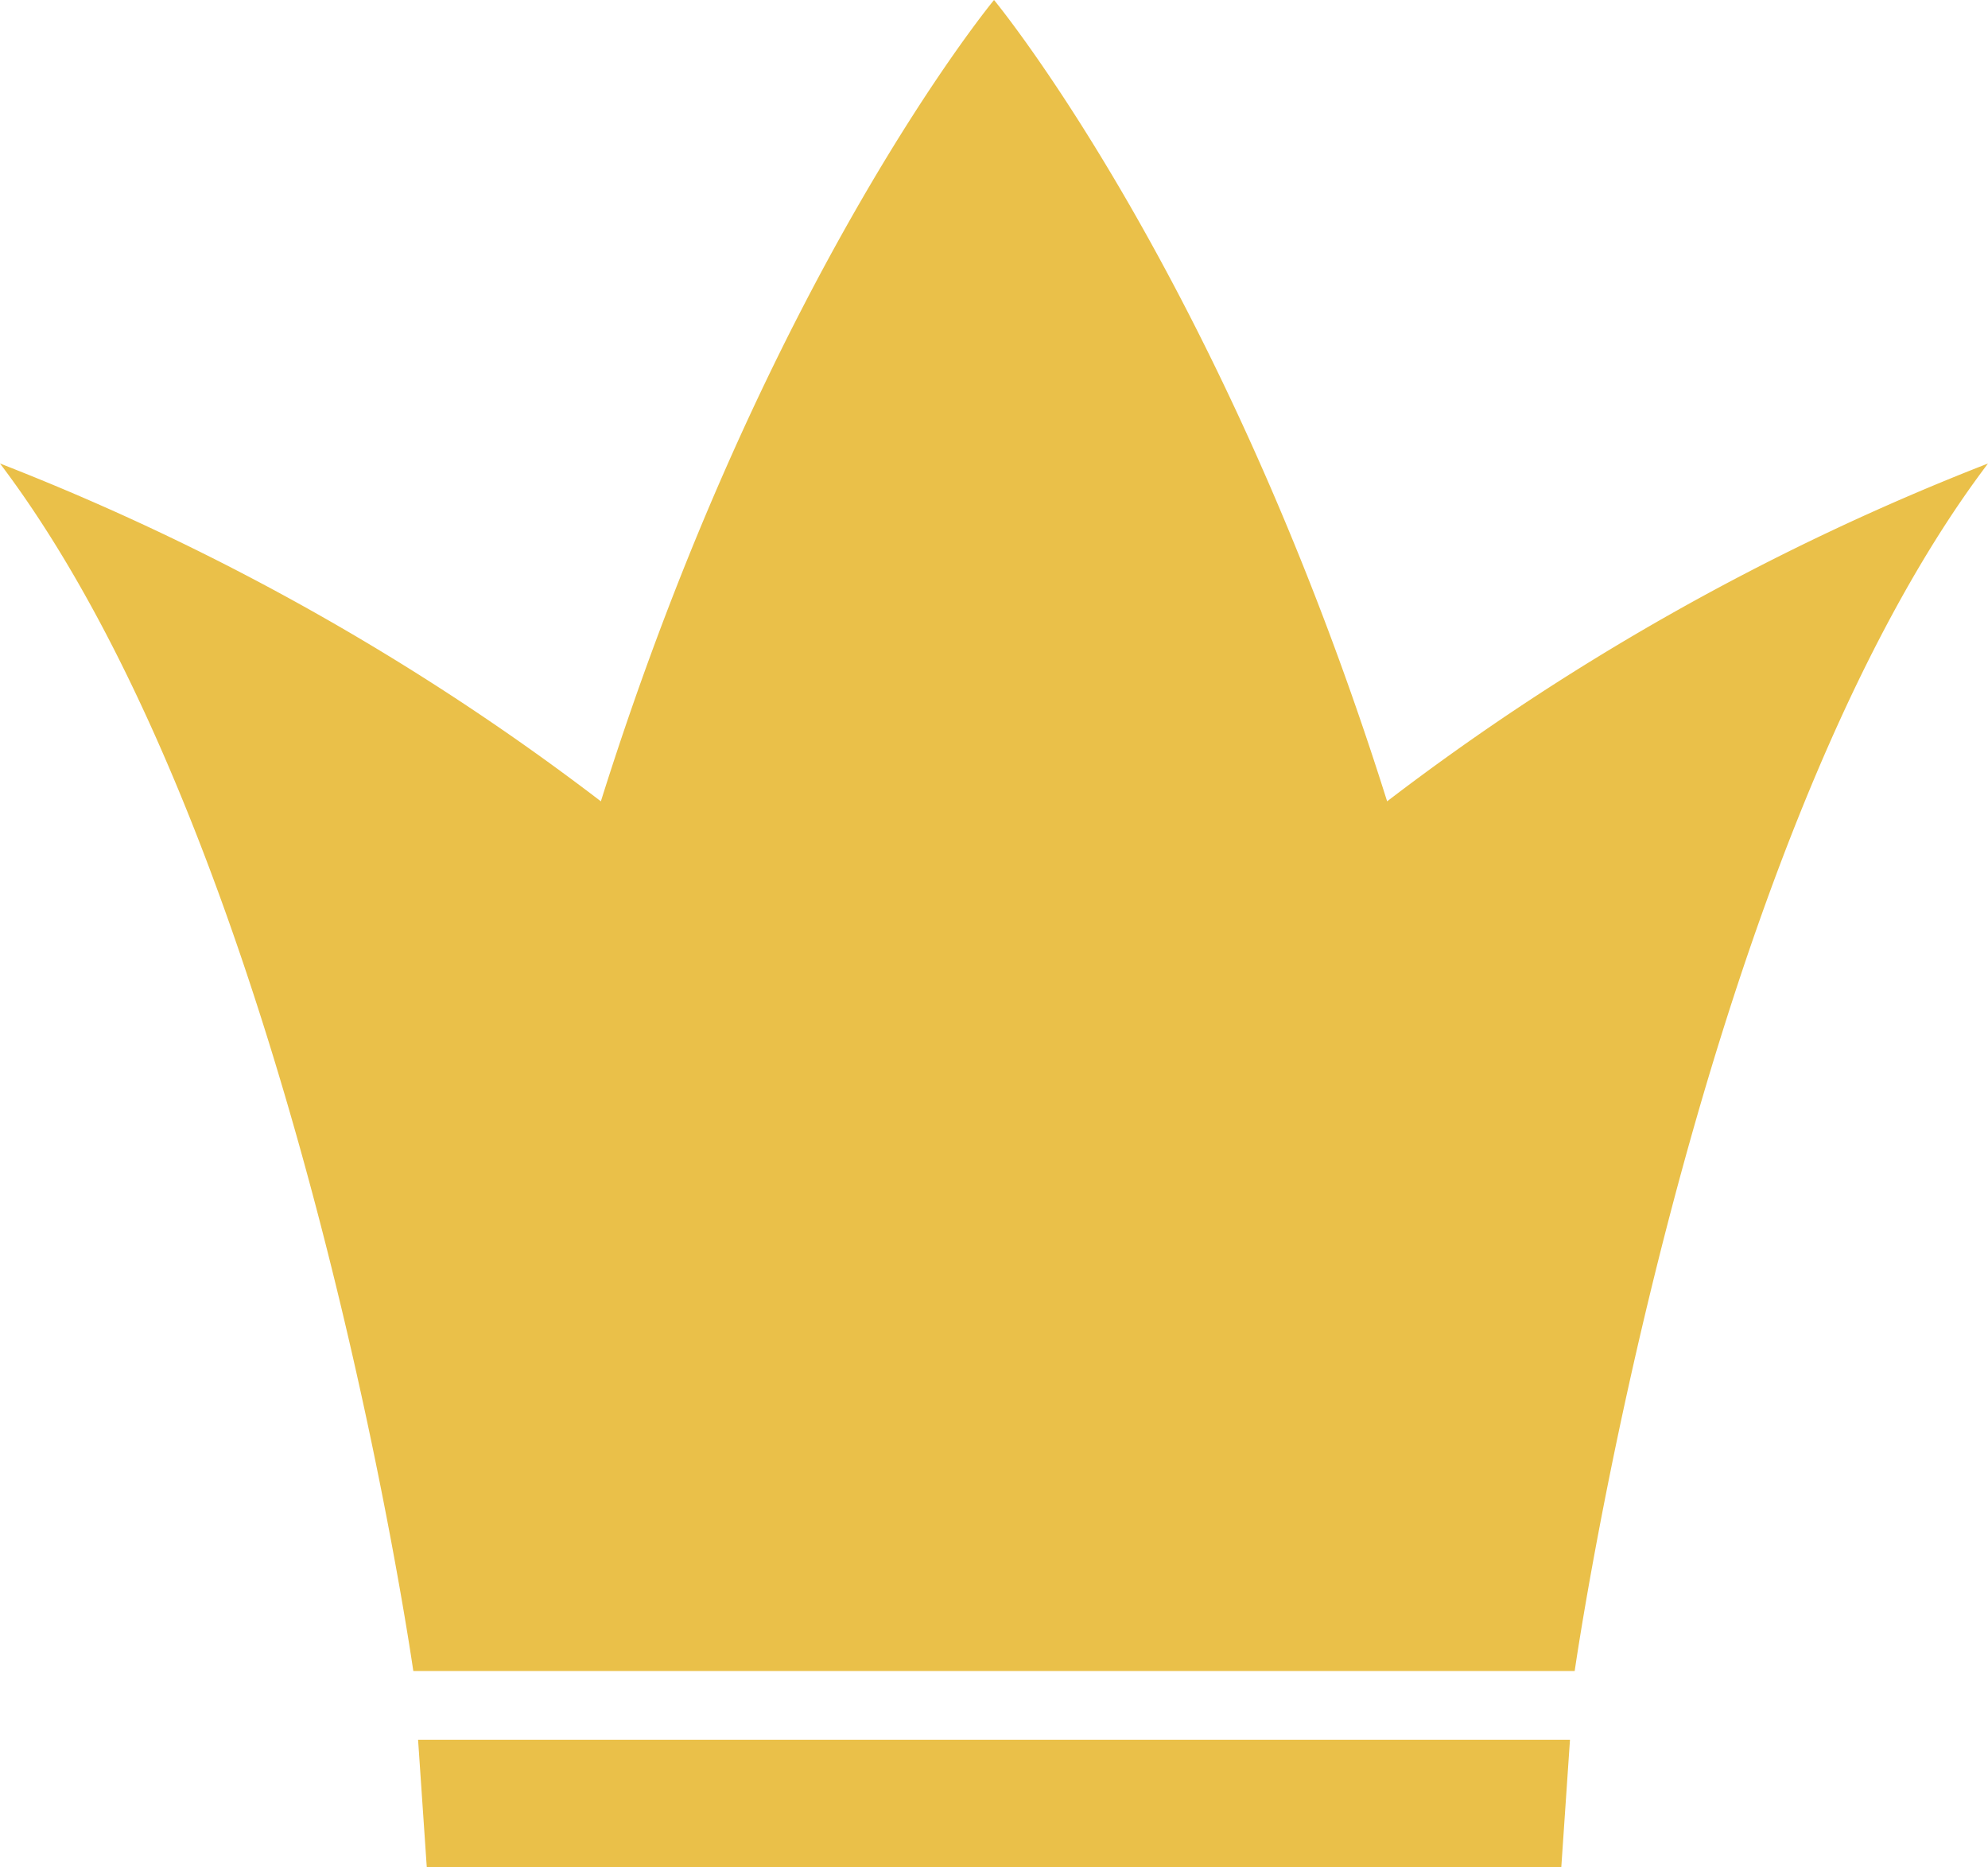 <svg xmlns="http://www.w3.org/2000/svg" width="30.875" height="29" viewBox="0 0 30.875 29">
  <g id="グループ_21" data-name="グループ 21" transform="translate(-227.875 -235.289)">
    <path id="パス_11404" data-name="パス 11404" d="M243.313,261.243h9.018s1.81-12.662,6.419-18.755a38.125,38.125,0,0,0-9.332,5.247c-2.573-8.182-6.105-12.446-6.105-12.446s-3.533,4.264-6.106,12.446a38.124,38.124,0,0,0-9.332-5.247c4.609,6.093,6.419,18.755,6.419,18.755Z" fill="#eac049"/>
    <path id="パス_11405" data-name="パス 11405" d="M277.987,445.272h17.62l.135-1.979H277.852Z" transform="translate(-43.484 -180.983)" fill="#eac049"/>
  </g>
</svg>
